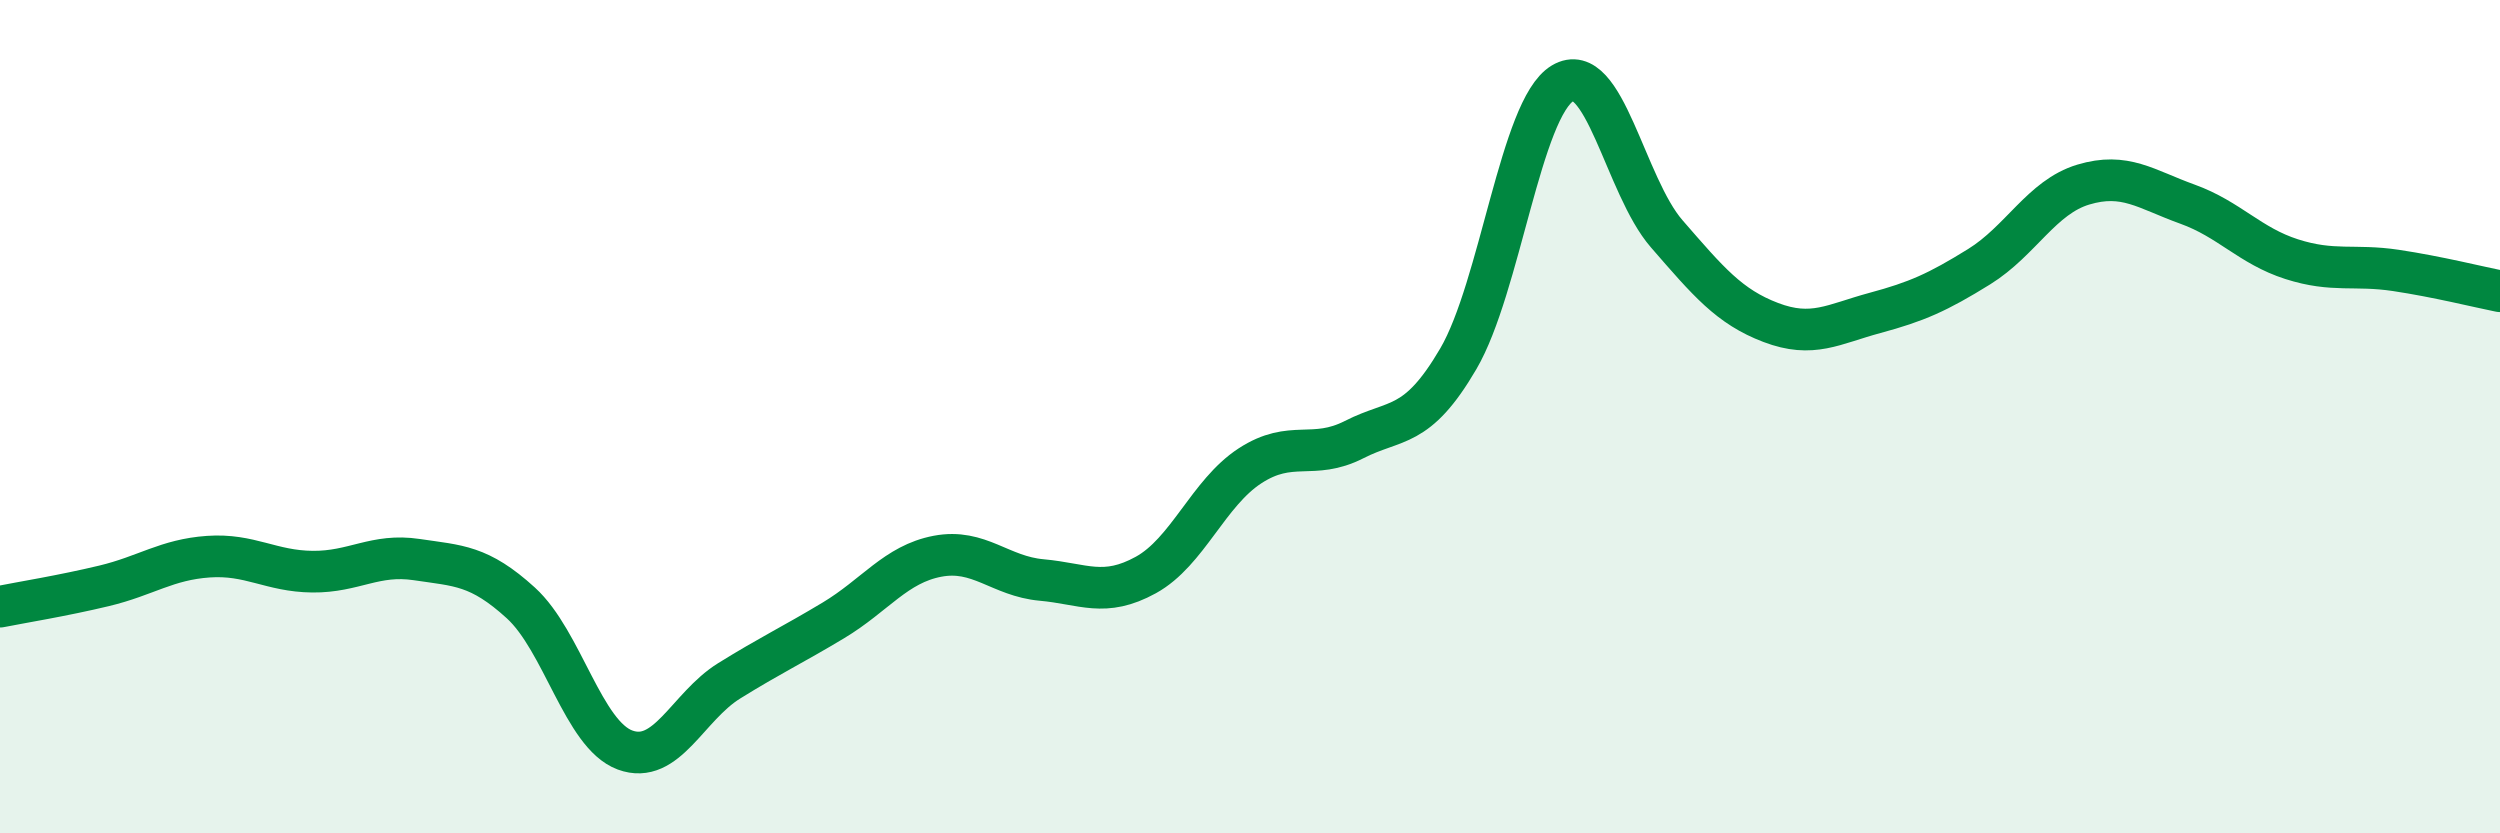 
    <svg width="60" height="20" viewBox="0 0 60 20" xmlns="http://www.w3.org/2000/svg">
      <path
        d="M 0,14.56 C 0.5,14.46 1.5,14.3 2.5,14.06 C 3.5,13.82 4,13.43 5,13.36 C 6,13.29 6.5,13.71 7.5,13.72 C 8.5,13.73 9,13.28 10,13.43 C 11,13.58 11.5,13.56 12.5,14.47 C 13.5,15.38 14,17.63 15,18 C 16,18.37 16.5,16.96 17.5,16.34 C 18.5,15.72 19,15.49 20,14.89 C 21,14.29 21.5,13.54 22.5,13.35 C 23.5,13.16 24,13.83 25,13.92 C 26,14.01 26.5,14.35 27.5,13.8 C 28.5,13.25 29,11.83 30,11.18 C 31,10.53 31.5,11.06 32.5,10.55 C 33.5,10.04 34,10.32 35,8.61 C 36,6.9 36.5,2.6 37.5,2 C 38.5,1.4 39,4.46 40,5.61 C 41,6.76 41.5,7.36 42.5,7.74 C 43.5,8.12 44,7.78 45,7.51 C 46,7.24 46.5,7.02 47.5,6.4 C 48.5,5.78 49,4.73 50,4.43 C 51,4.13 51.5,4.54 52.5,4.9 C 53.5,5.26 54,5.9 55,6.22 C 56,6.54 56.5,6.34 57.5,6.49 C 58.5,6.64 59.5,6.89 60,6.99L60 20L0 20Z"
        fill="#008740"
        opacity="0.1"
        stroke-linecap="round"
        stroke-linejoin="round"
      />
      <path
        d="M 0,14.56 C 0.5,14.46 1.5,14.3 2.5,14.06 C 3.5,13.82 4,13.43 5,13.36 C 6,13.29 6.5,13.71 7.5,13.72 C 8.5,13.73 9,13.28 10,13.43 C 11,13.58 11.5,13.56 12.5,14.47 C 13.5,15.38 14,17.63 15,18 C 16,18.37 16.5,16.96 17.5,16.34 C 18.5,15.72 19,15.49 20,14.89 C 21,14.29 21.5,13.54 22.5,13.35 C 23.5,13.16 24,13.83 25,13.92 C 26,14.01 26.5,14.35 27.5,13.8 C 28.5,13.25 29,11.83 30,11.18 C 31,10.53 31.5,11.06 32.5,10.55 C 33.5,10.04 34,10.32 35,8.61 C 36,6.9 36.5,2.6 37.5,2 C 38.5,1.4 39,4.46 40,5.61 C 41,6.76 41.5,7.36 42.5,7.74 C 43.5,8.12 44,7.78 45,7.51 C 46,7.24 46.5,7.02 47.5,6.4 C 48.5,5.78 49,4.73 50,4.43 C 51,4.13 51.5,4.54 52.5,4.9 C 53.5,5.26 54,5.9 55,6.22 C 56,6.54 56.5,6.34 57.5,6.49 C 58.5,6.64 59.5,6.89 60,6.99"
        stroke="#008740"
        stroke-width="1"
        fill="none"
        stroke-linecap="round"
        stroke-linejoin="round"
      />
    </svg>
  